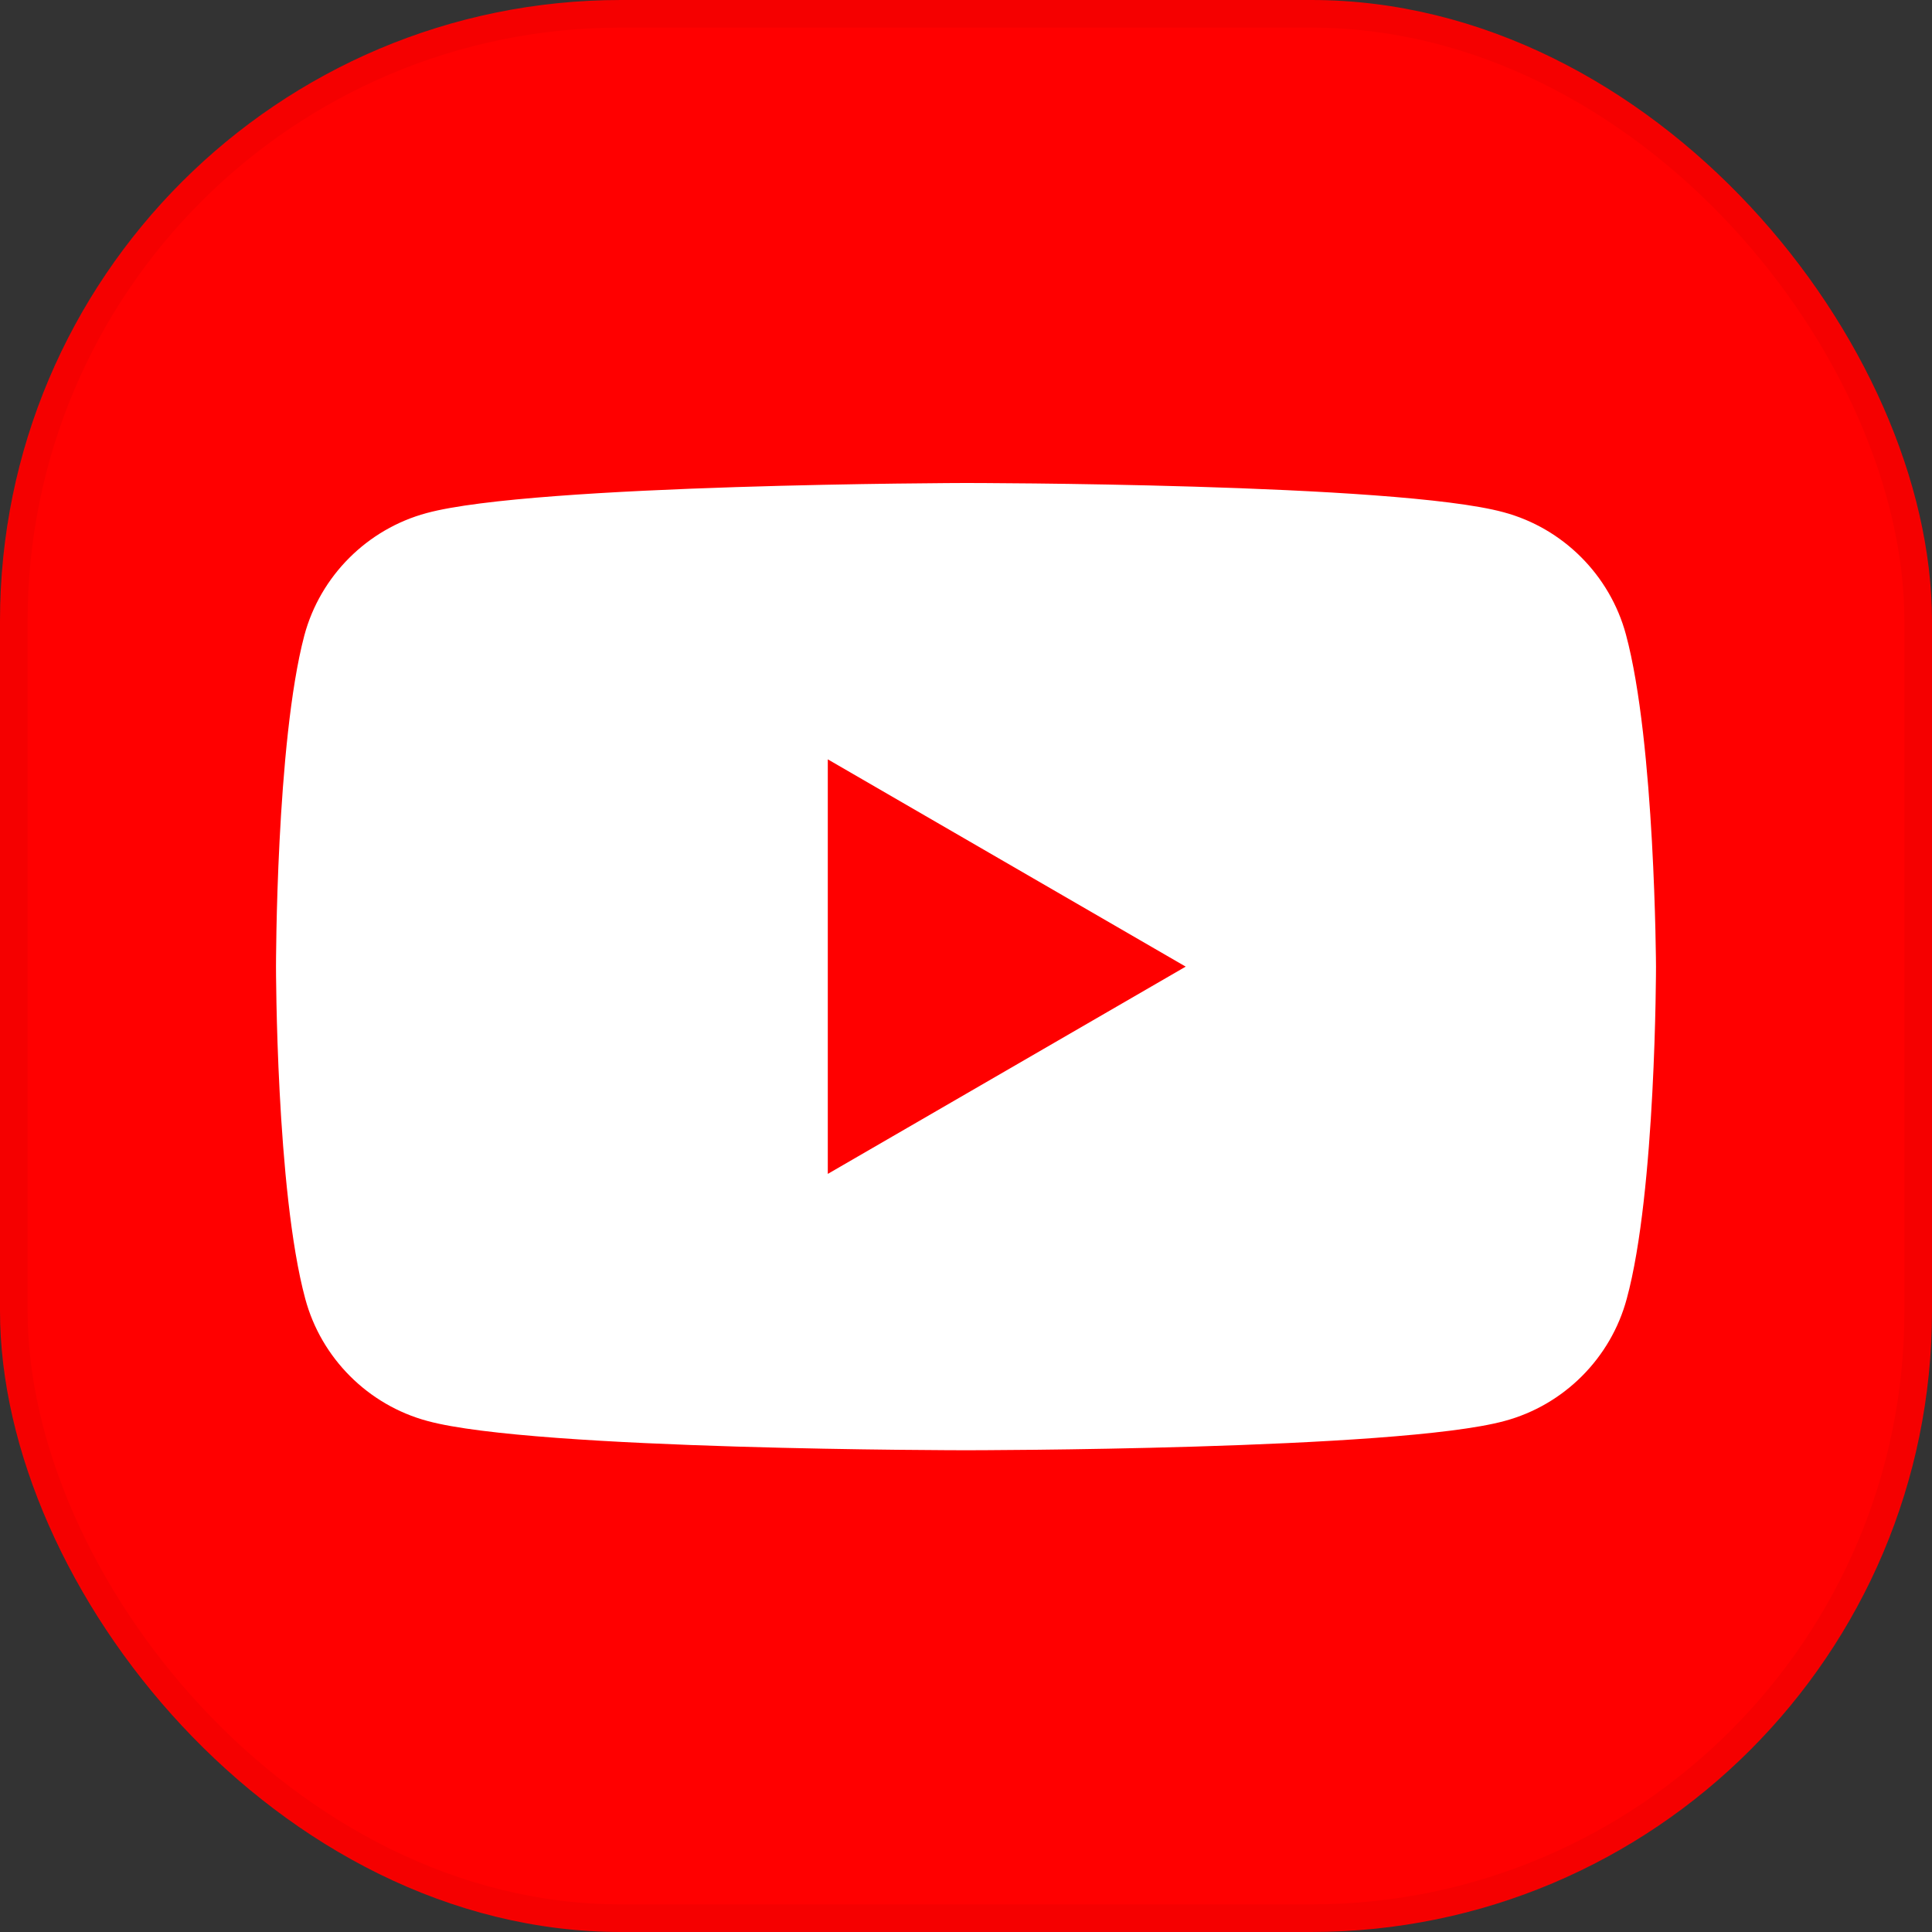 <svg width="28" height="28" viewBox="0 0 28 28" fill="none" xmlns="http://www.w3.org/2000/svg">
<rect x="0" y="0" width="28" height="28" fill="#333333" stroke="none"/>
<rect width="28" height="28" rx="9" fill="#FF0000"/>
<path d="M23.564 9.195C23.332 8.335 22.652 7.655 21.792 7.424C20.239 7 13.987 7 13.987 7C13.987 7 7.736 7.013 6.182 7.436C5.322 7.668 4.642 8.348 4.411 9.208C4 10.761 4 14.009 4 14.009C4 14.009 4 17.257 4.424 18.823C4.655 19.683 5.335 20.363 6.195 20.594C7.748 21.018 14 21.018 14 21.018C14 21.018 20.252 21.018 21.805 20.594C22.665 20.363 23.345 19.683 23.576 18.823C24 17.27 24 14.009 24 14.009C24 14.009 23.987 10.761 23.564 9.195Z" fill="white"/>
<path d="M11.997 17.013L17.184 14.009L11.997 11.005V17.013Z" fill="#FF0000"/>
<rect x="0.2" y="0.2" width="27.6" height="27.6" rx="8.8" stroke="black" stroke-opacity="0.04" stroke-width="0.4"/>
</svg>
